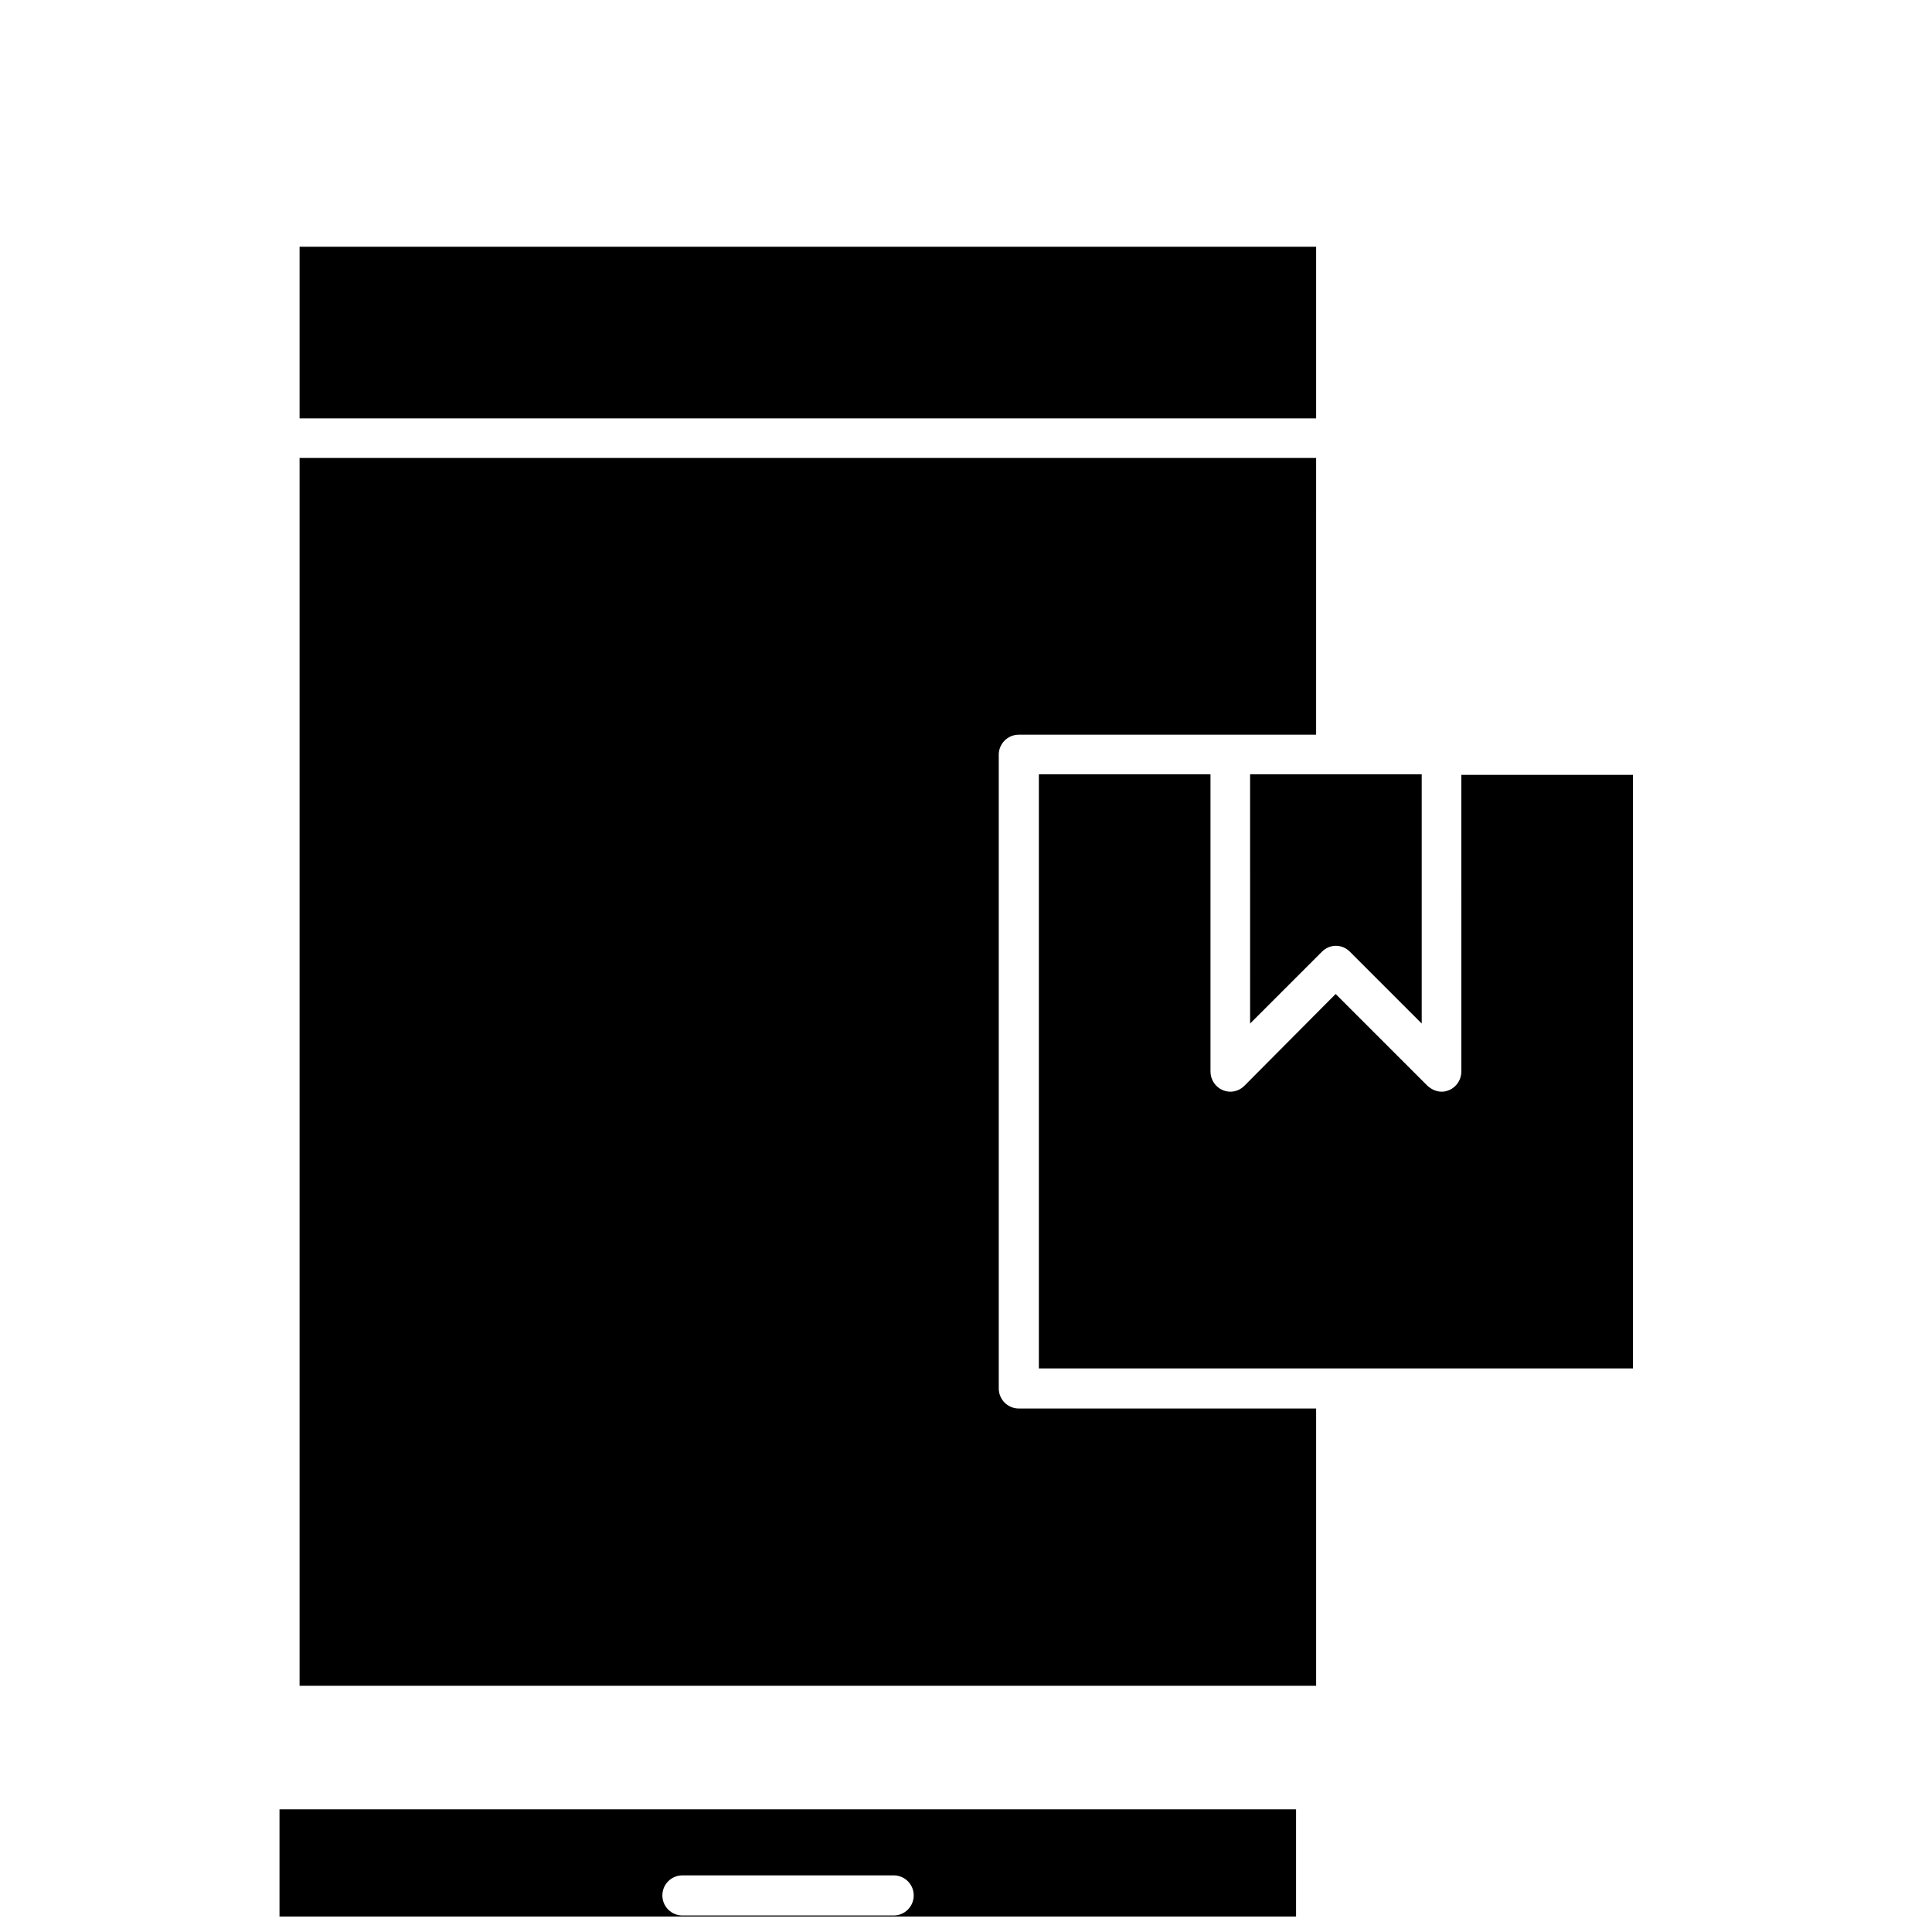 <?xml version="1.0" encoding="UTF-8"?>
<!-- Uploaded to: ICON Repo, www.svgrepo.com, Generator: ICON Repo Mixer Tools -->
<svg width="800px" height="800px" version="1.1" viewBox="144 144 512 512" xmlns="http://www.w3.org/2000/svg">
 <defs>
  <clipPath id="a">
   <path d="m218 623h270v28.902h-270z"/>
  </clipPath>
 </defs>
 <g clip-path="url(#a)">
  <path d="m218.07 668.98h269.4v-45.484h-269.4zm106.78-27.988h55.98c2.938 0 5.316 2.379 5.316 5.316s-2.379 5.316-5.316 5.316h-55.98c-2.938 0-5.316-2.379-5.316-5.316-0.004-2.938 2.375-5.316 5.316-5.316z"/>
 </g>
 <path d="m576.75 349.34h-45.484l0.004 78.652c0 2.098-1.258 4.059-3.219 4.898-0.699 0.281-1.258 0.418-1.961 0.418-1.398 0-2.66-0.559-3.777-1.539l-24.352-24.352-24.211 24.352c-1.539 1.539-3.777 1.961-5.738 1.121-1.961-0.84-3.219-2.801-3.219-4.898v-78.789h-45.484v157.44h157.44z"/>
 <path d="m492.79 517.27h-78.793c-2.938 0-5.316-2.379-5.316-5.316v-167.94c0-2.938 2.379-5.316 5.316-5.316h78.789l0.004-73.332h-269.4v325.38h269.4z"/>
 <path d="m475.29 415.25 19.031-19.031c2.098-2.098 5.316-2.098 7.418 0l19.031 19.031v-66.055h-45.484z"/>
 <path d="m223.39 209.39h269.4v45.484h-269.4z"/>
</svg>